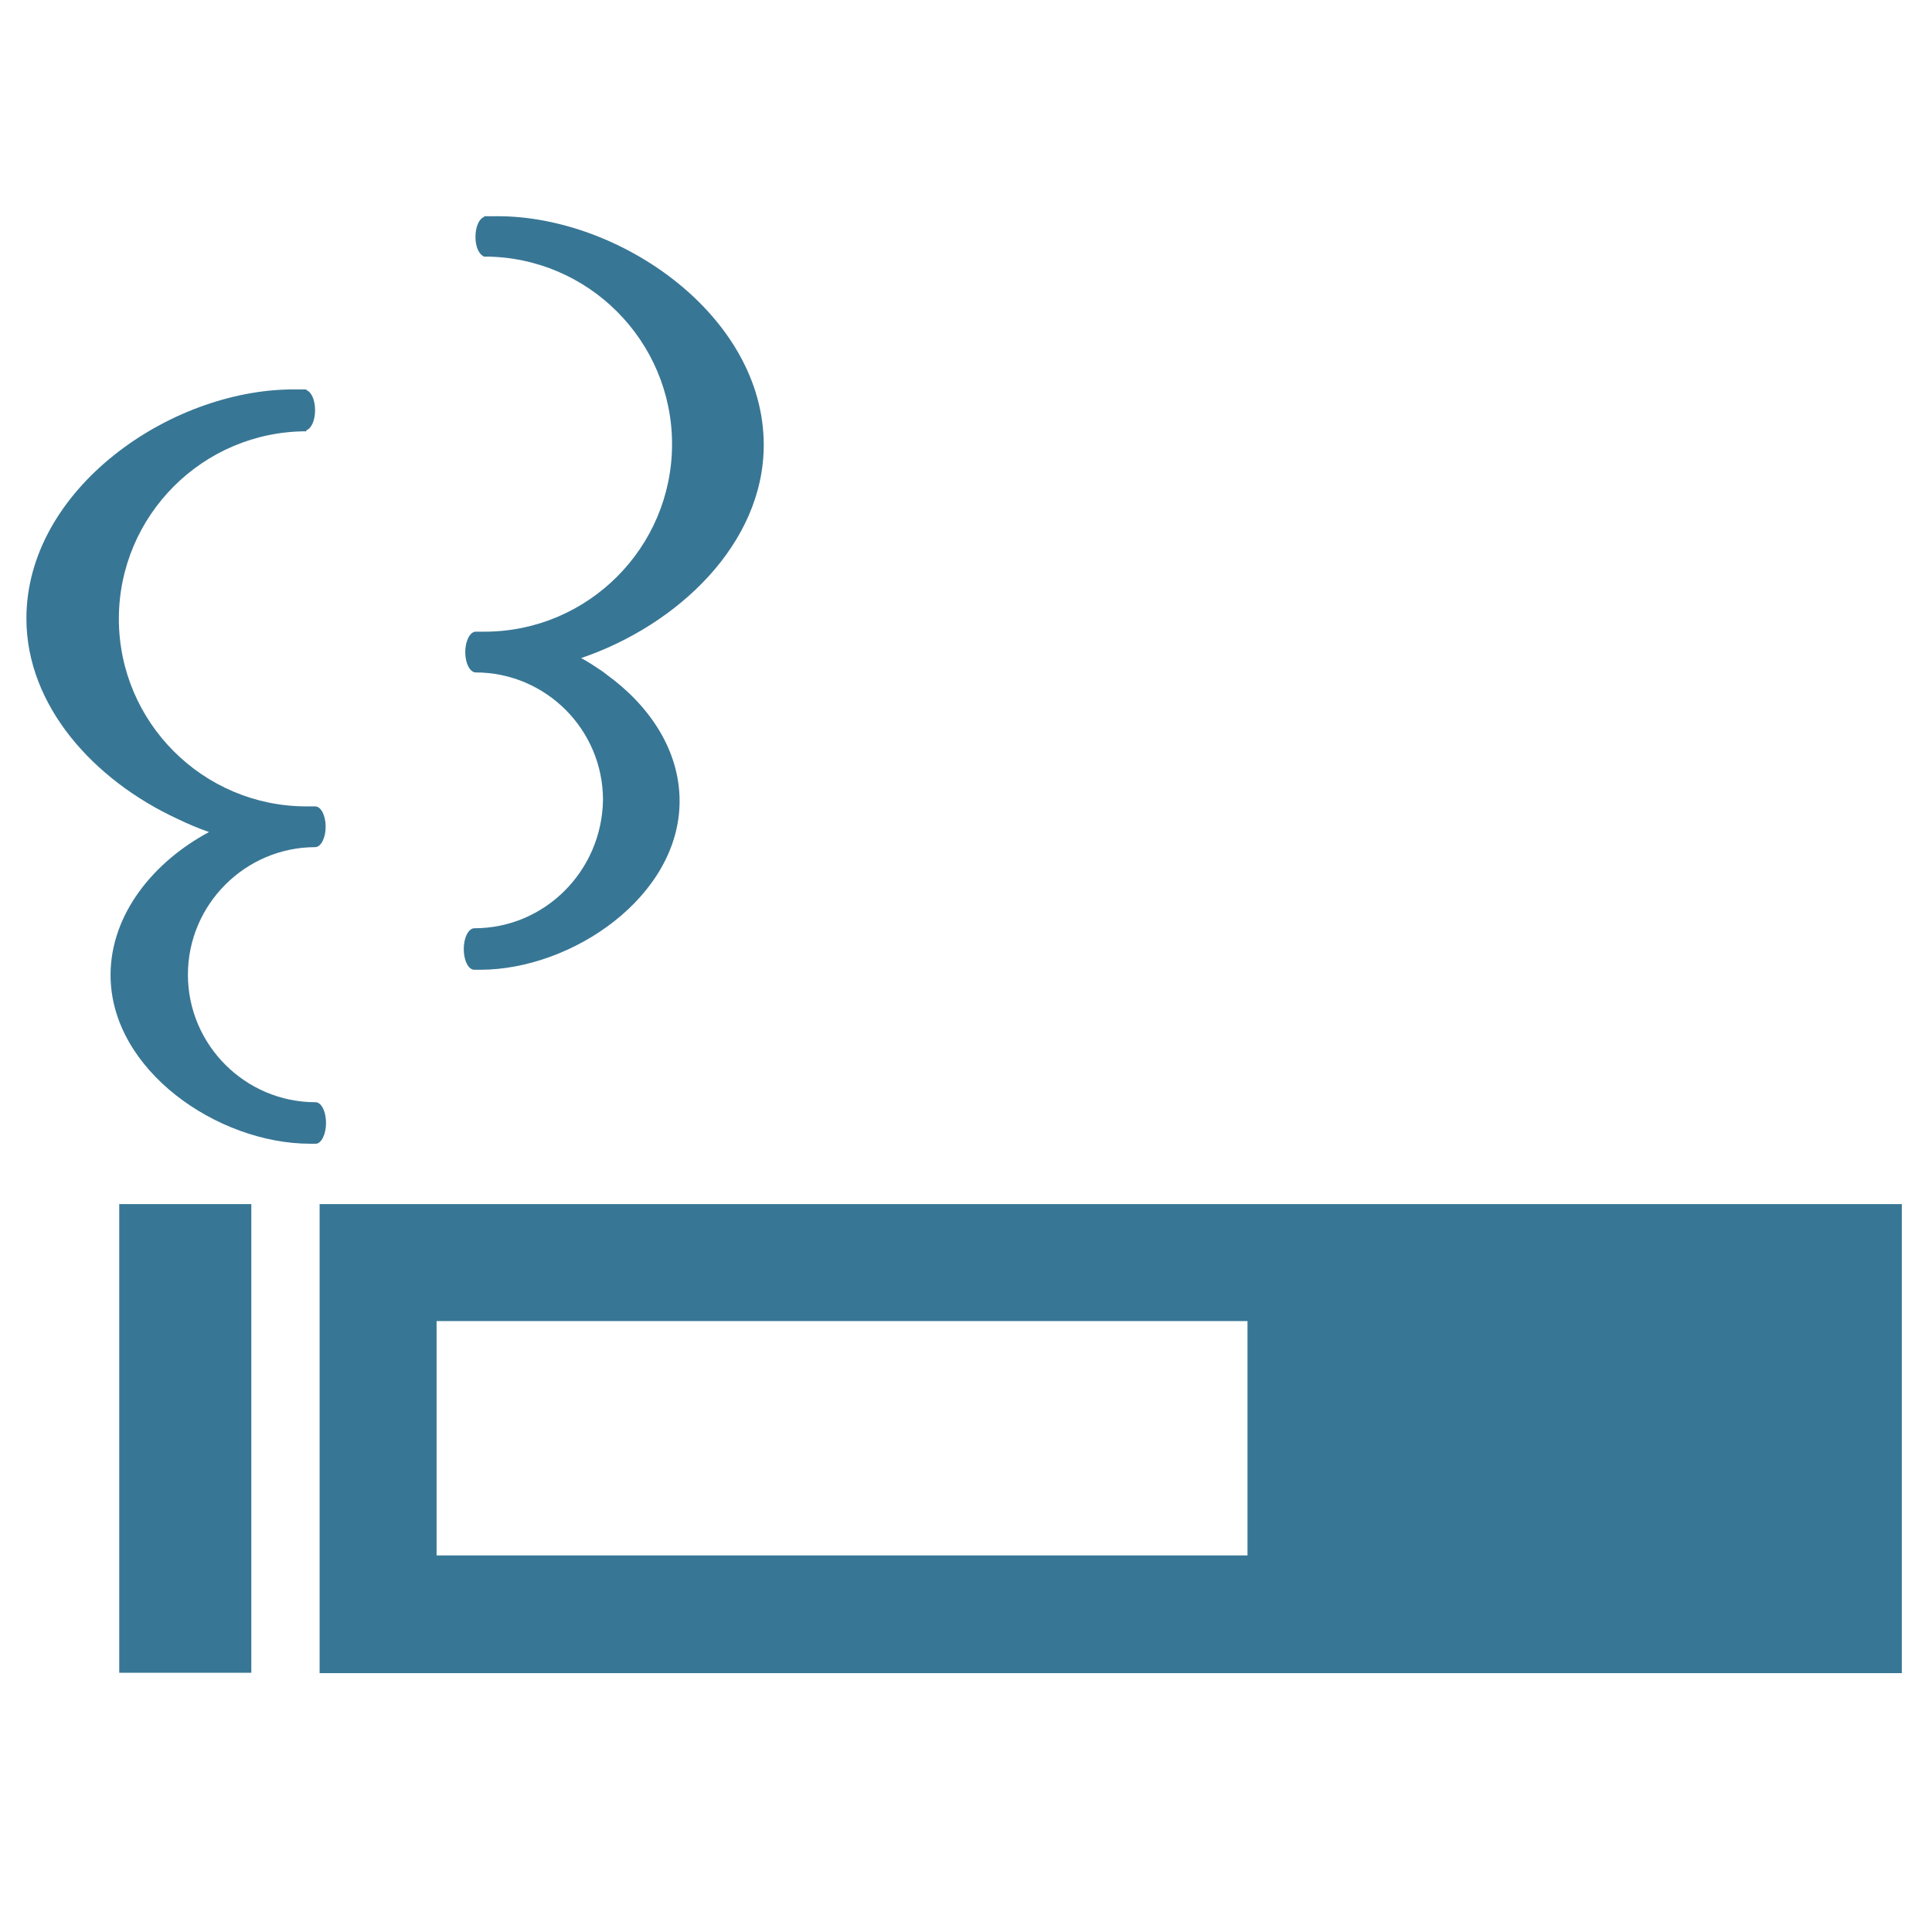 <?xml version="1.0" encoding="utf-8"?>
<!-- Generator: Adobe Illustrator 22.1.0, SVG Export Plug-In . SVG Version: 6.00 Build 0)  -->
<svg version="1.1" id="_x32_" xmlns="http://www.w3.org/2000/svg" xmlns:xlink="http://www.w3.org/1999/xlink" x="0px" y="0px"
	 viewBox="0 0 512 512" style="enable-background:new 0 0 512 512;" xml:space="preserve">
<style type="text/css">
	.st0{fill:#387695;}
</style>
<g>
	<polygon class="st0" points="31.6,319.1 31.6,442.4 31.6,443.2 31.6,443.2 31.6,443.3 66.6,443.3 66.6,319.1 	"/>
	<path class="st0" d="M84.7,319.1v124.3H504V319.1H84.7z M330.6,412.2H115.7v-62.1h214.9V412L330.6,412.2z"/>
	<path class="st0" d="M86.4,297.6c0-3-1.2-5.5-2.8-5.5h0c-18.6,0-33.8-15.2-33.8-33.8s15.2-33.8,33.8-33.8v0
		c1.5-0.1,2.7-2.5,2.7-5.4c0-3-1.2-5.3-2.7-5.4v0h-0.1h0h0h-2.3c-27.4,0-49.7-22.3-49.7-49.7c0-27.4,22.3-49.7,49.7-49.7V114
		c1.3-0.4,2.3-2.6,2.3-5.3c0-2.7-1-4.9-2.3-5.3v-0.2h-0.4l0,0l0,0h-3.2C44.9,103.3,7,129.7,7,163.9c0,23.2,17.9,42.8,39.8,53
		c2.9,1.4,5.7,2.6,8.6,3.6c-14.6,7.8-26.1,21.7-26.1,37.9c0,25.2,28.4,44.7,52.9,44.7h1.5l0,0C85.1,303.1,86.4,300.7,86.4,297.6z"/>
	<path class="st0" d="M125.7,246L125.7,246c-1.5,0-2.8,2.4-2.8,5.5c0,3,1.2,5.5,2.8,5.5h0h1.5c24.5,0,52.9-19.5,52.9-44.7
		c0-13.6-8.1-25.4-19.3-33.5c-0.5-0.4-1-0.8-1.6-1.2c-0.1,0-0.1-0.1-0.2-0.1c-1.6-1.1-3.3-2.2-5-3.1c25.6-8.7,48.4-30.3,48.4-56.5
		c0-34.1-37.9-60.6-70.5-60.6h-3.2h0h0h-0.4v0.2c-1.3,0.4-2.3,2.6-2.3,5.3c0,2.7,1,4.7,2.3,5.2c0,0,0.1,0.1,0.1,0.1V68
		c27.4,0,49.7,22.3,49.7,49.7s-22.3,49.7-49.7,49.7h-2.3c0,0,0,0,0,0l0,0h-0.1v0c-1.5,0.1-2.7,2.5-2.7,5.4c0,3,1.2,5.3,2.7,5.4v0
		c18.7,0,33.8,15.2,33.8,33.8C159.5,230.8,144.4,246,125.7,246z"/>
</g>
</svg>
